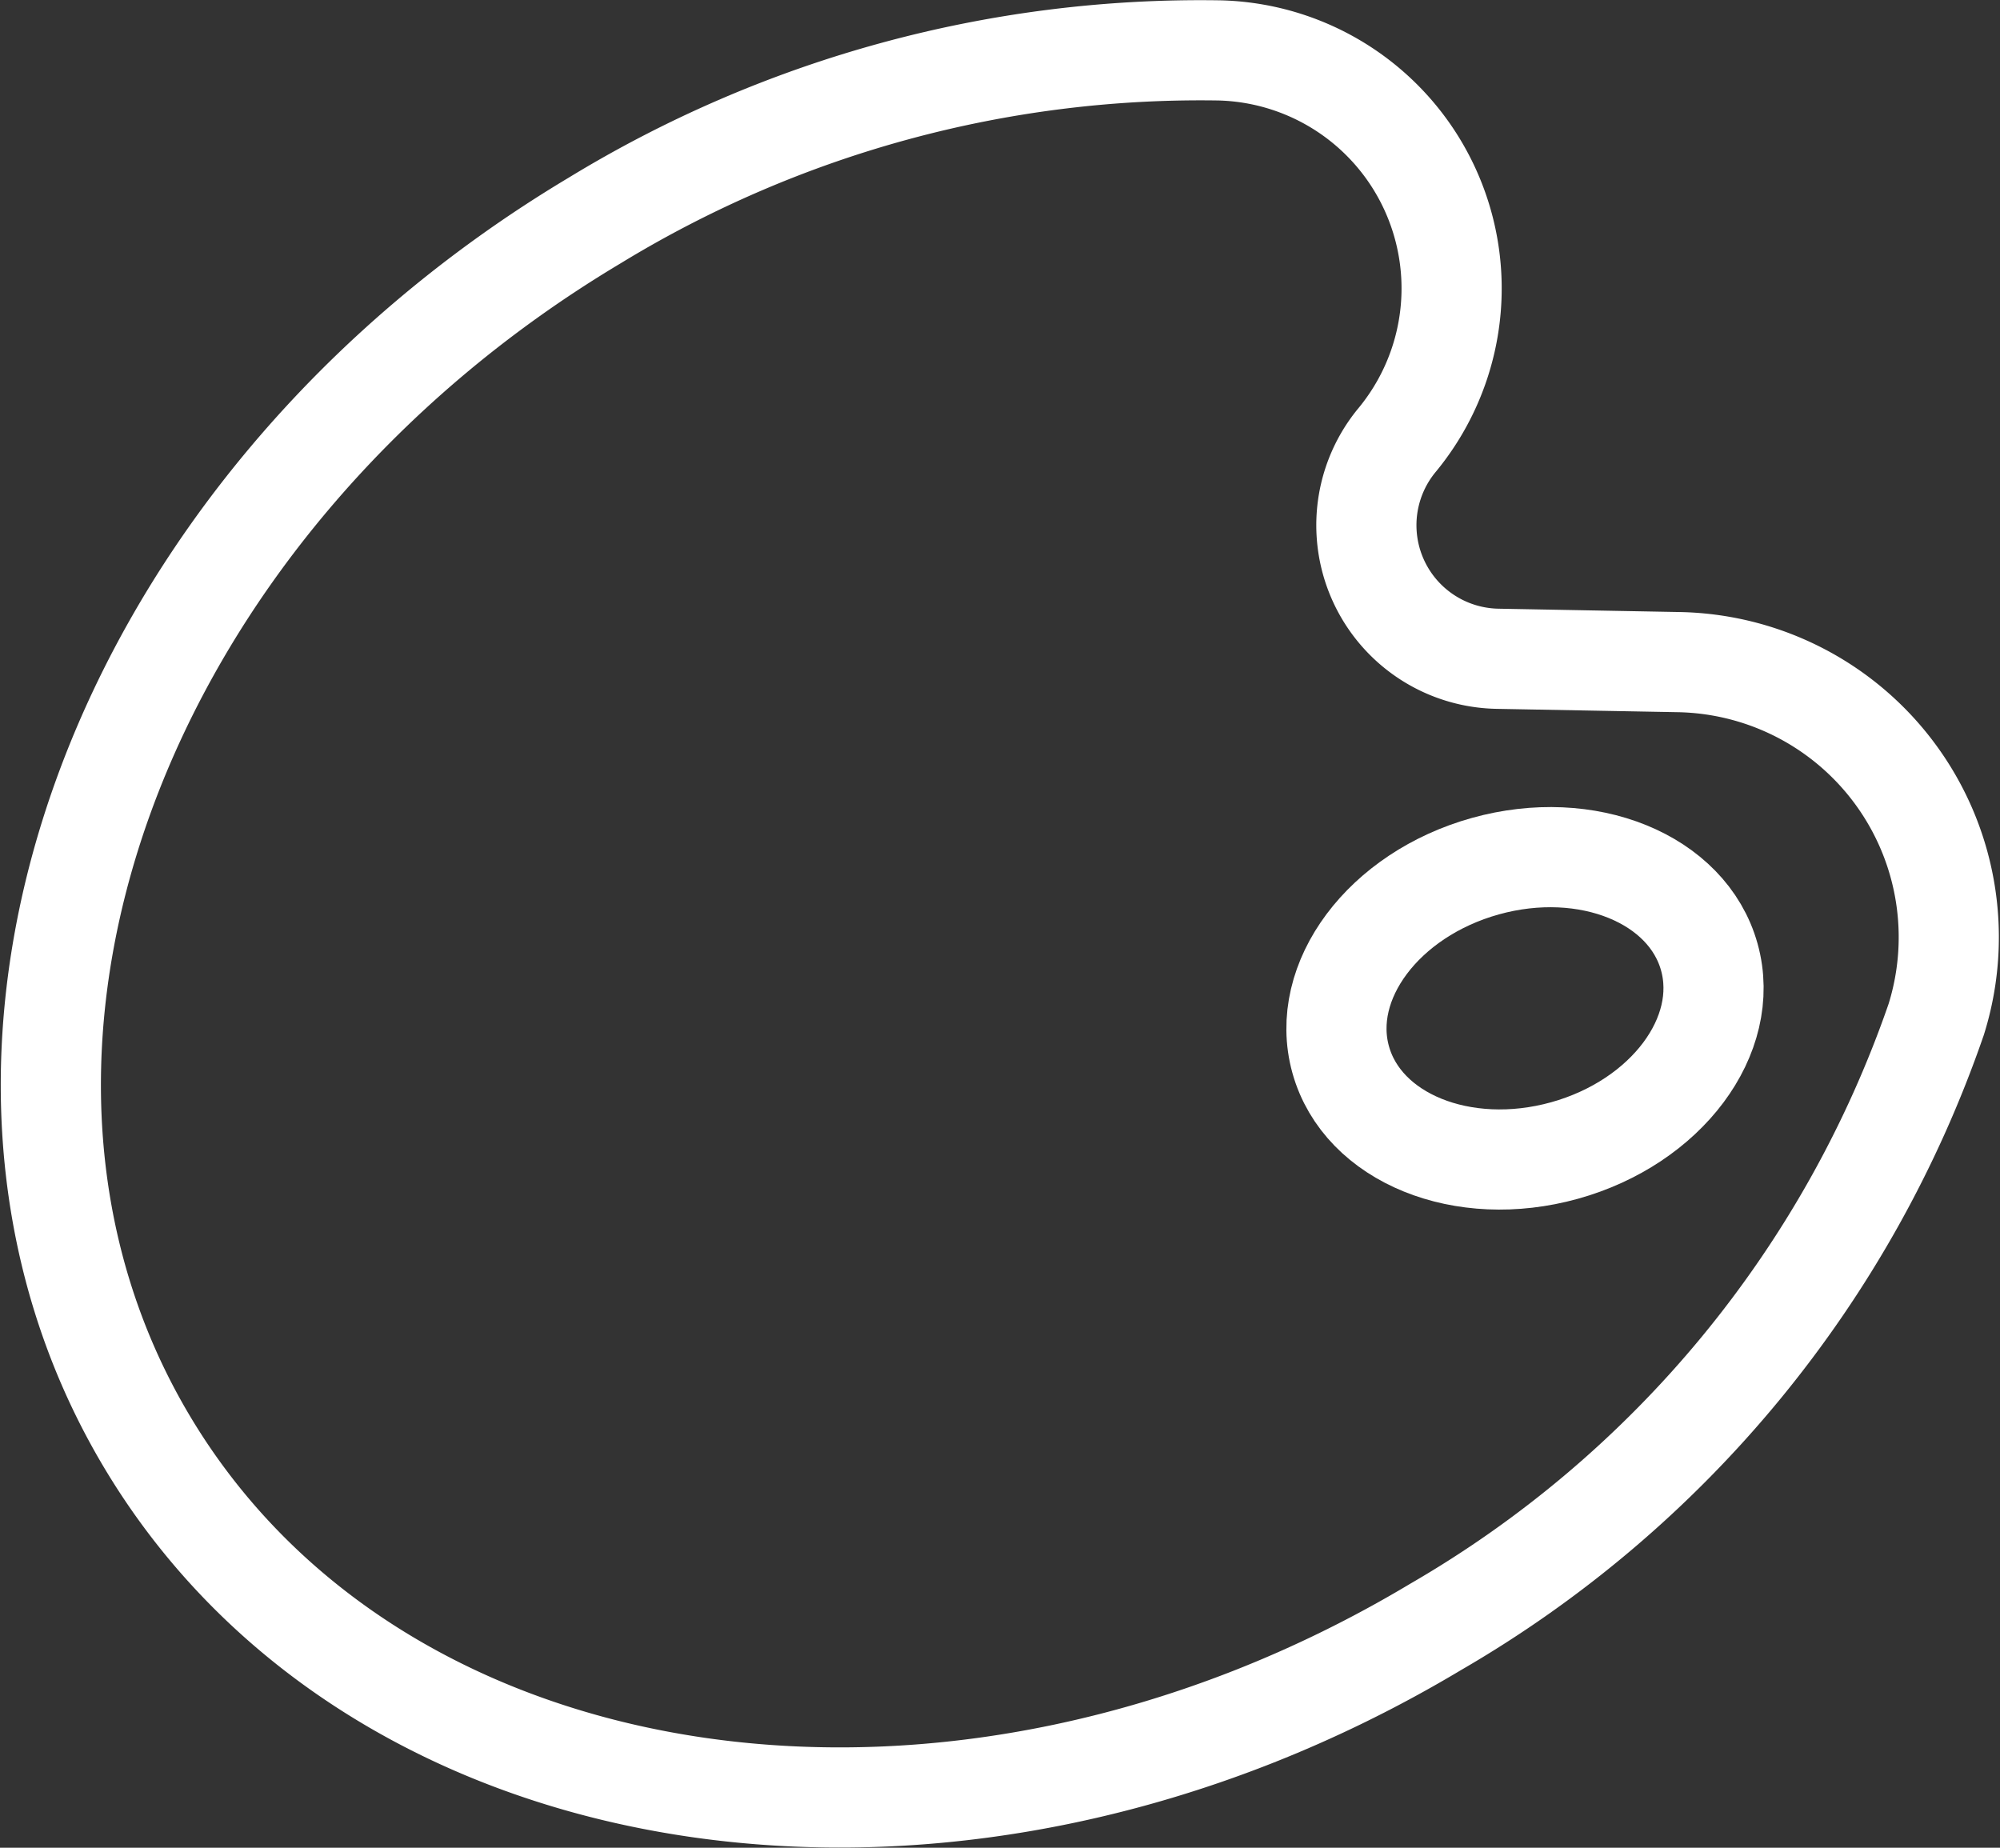 <svg xmlns="http://www.w3.org/2000/svg" id="Layer_1" viewBox="0 0 59.9 55.34"><rect x="0" y="0" width="59.9" height="55.34" fill="#333333" stroke="none"/> <defs> <style>.cls-1{fill:none;stroke:#fff;stroke-miterlimit:10;stroke-width:3px;}</style> </defs> <title>art</title> <path class="cls-1" d="M73.91,1637.45l-5.4-.1a4,4,0,0,1-3-6.56h0a7.13,7.13,0,0,0-5.32-11.66,34.83,34.83,0,0,0-18.73,5.1c-14.35,8.58-20.33,25-13.38,36.6s24.23,14.1,38.57,5.52a33.75,33.75,0,0,0,15-18.2A8.24,8.24,0,0,0,73.91,1637.45Z" transform="translate(-23.66 -1617.62)"></path> <ellipse class="cls-1" cx="69.21" cy="1647.86" rx="5.73" ry="4.42" transform="translate(-462.76 -1538.79) rotate(-15.55)"></ellipse> </svg>
